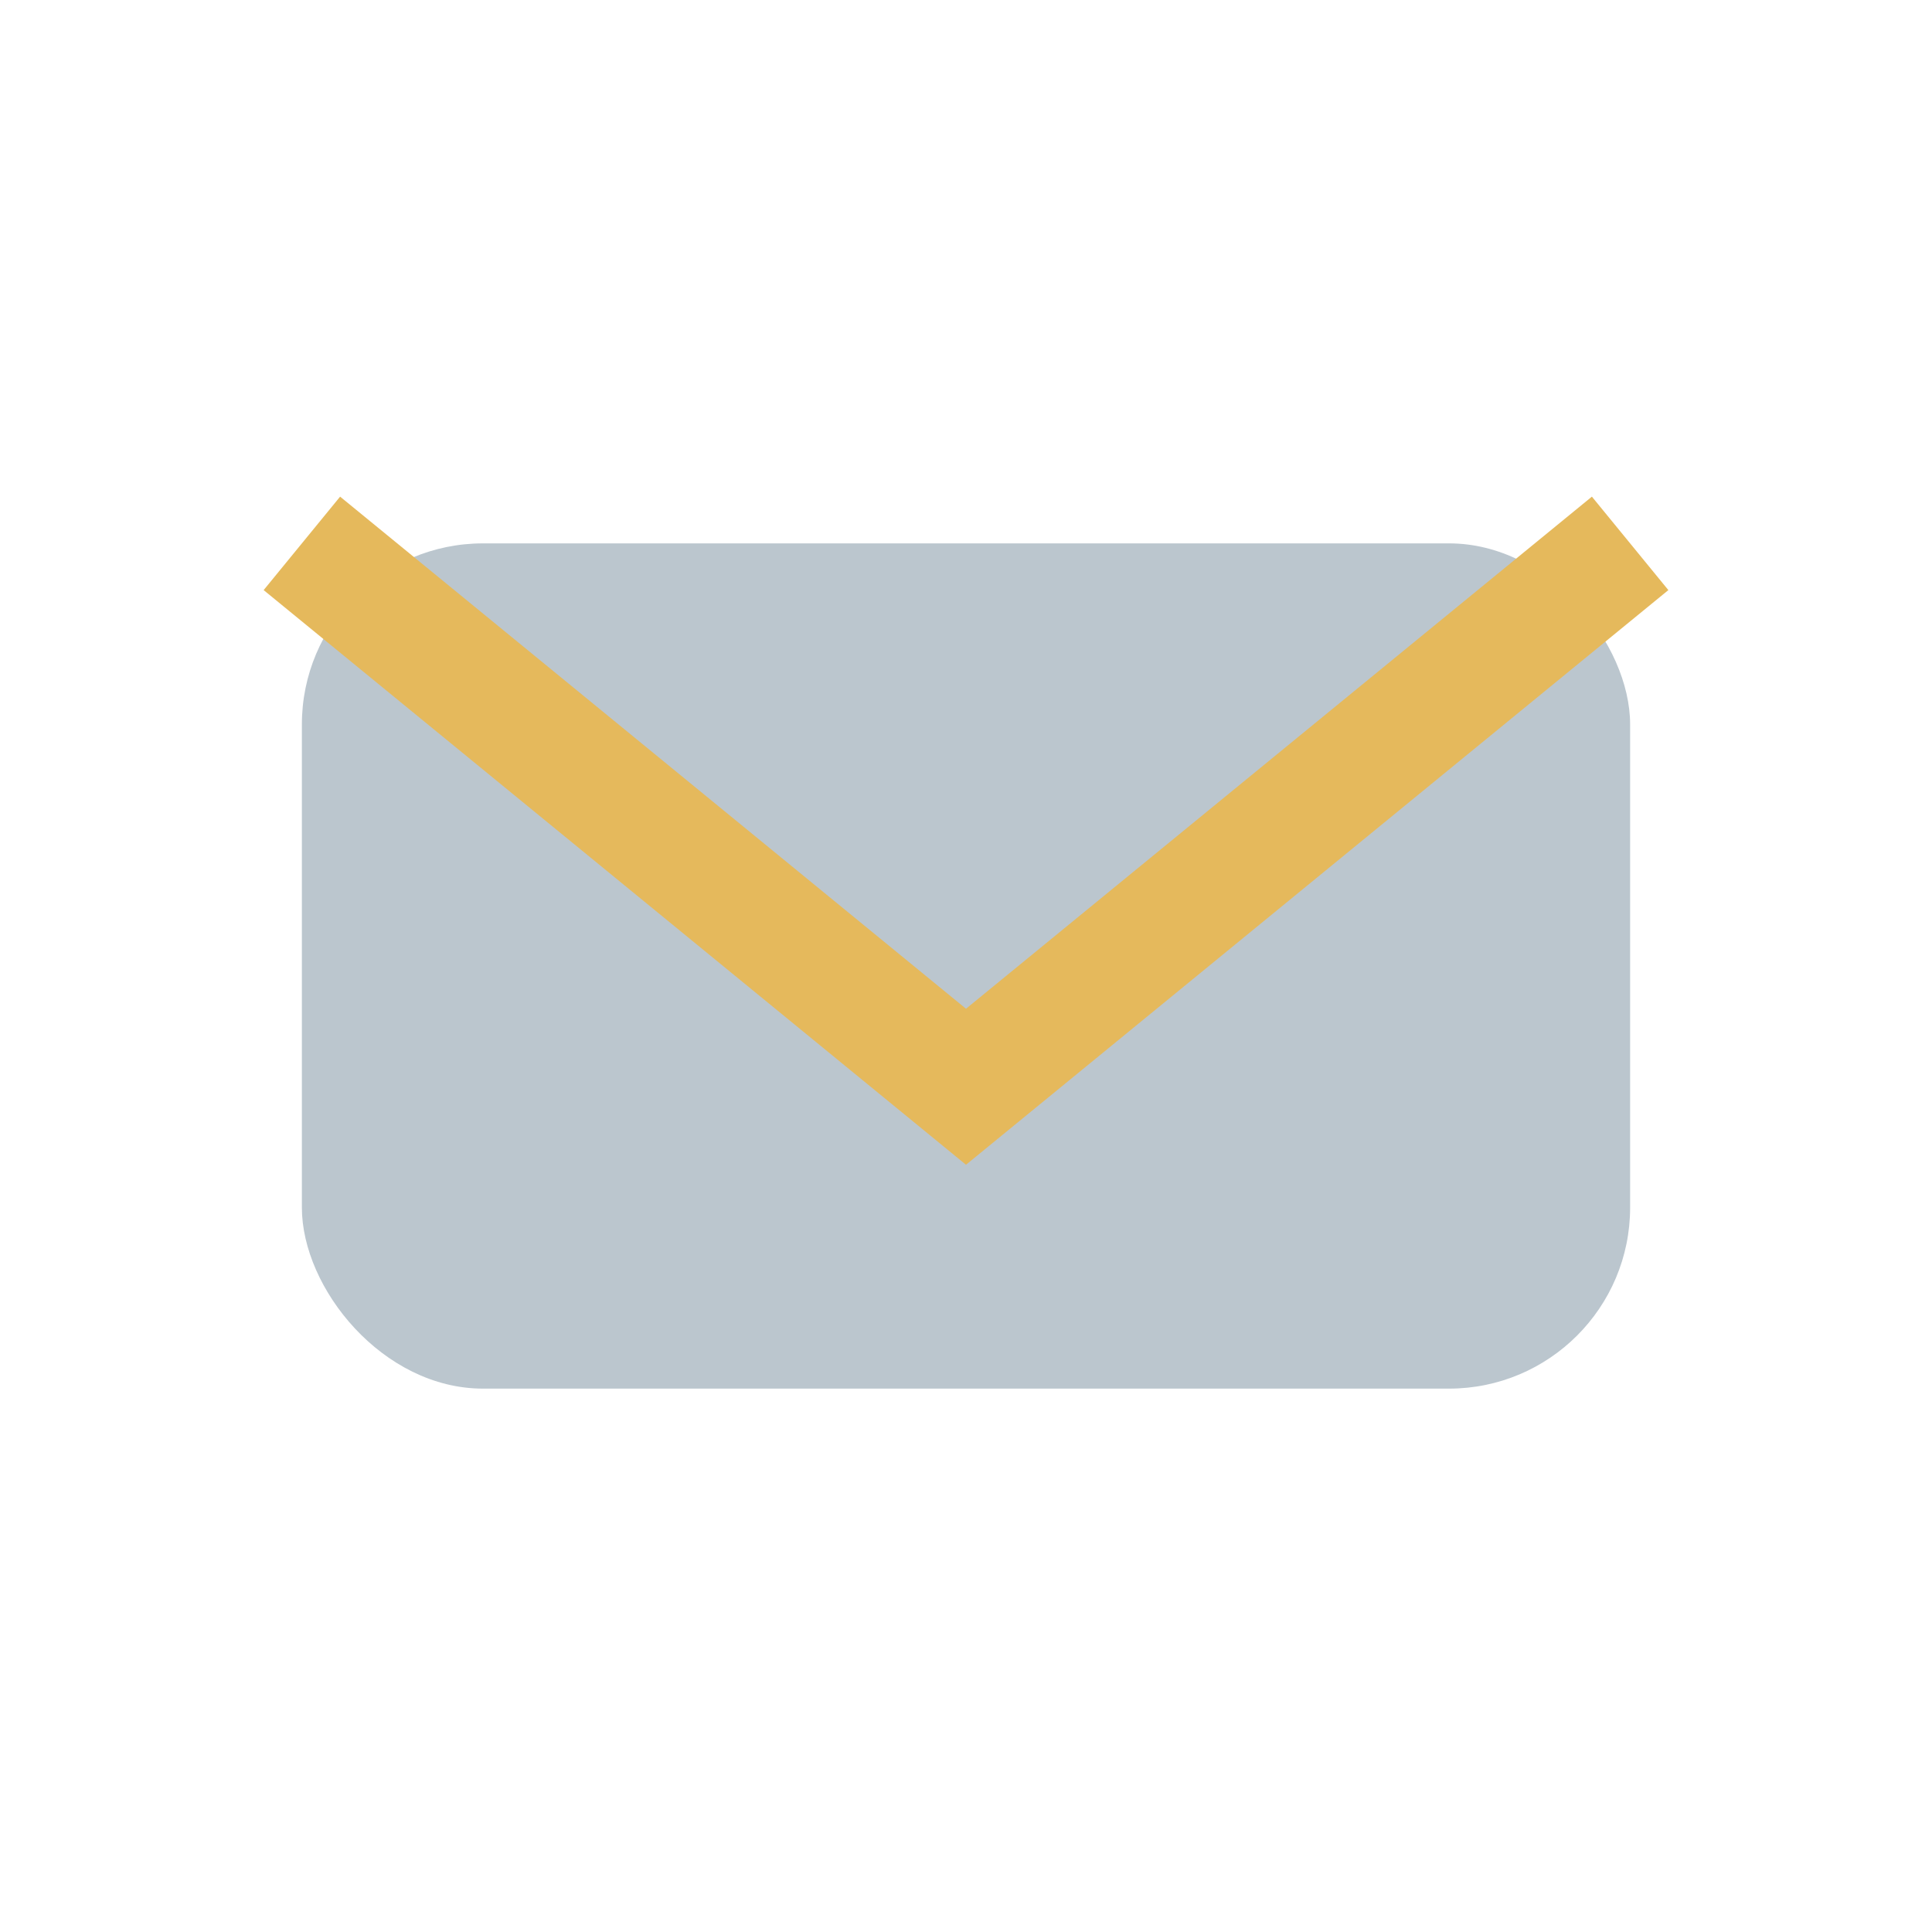 <?xml version="1.0" encoding="UTF-8"?>
<svg xmlns="http://www.w3.org/2000/svg" width="32" height="32" viewBox="0 0 32 32"><rect x="5" y="9" width="22" height="14" rx="3" fill="#bbc6ce"/><path d="M5 9l11 9 11-9" stroke="#e5b95c" stroke-width="2" fill="none"/></svg>